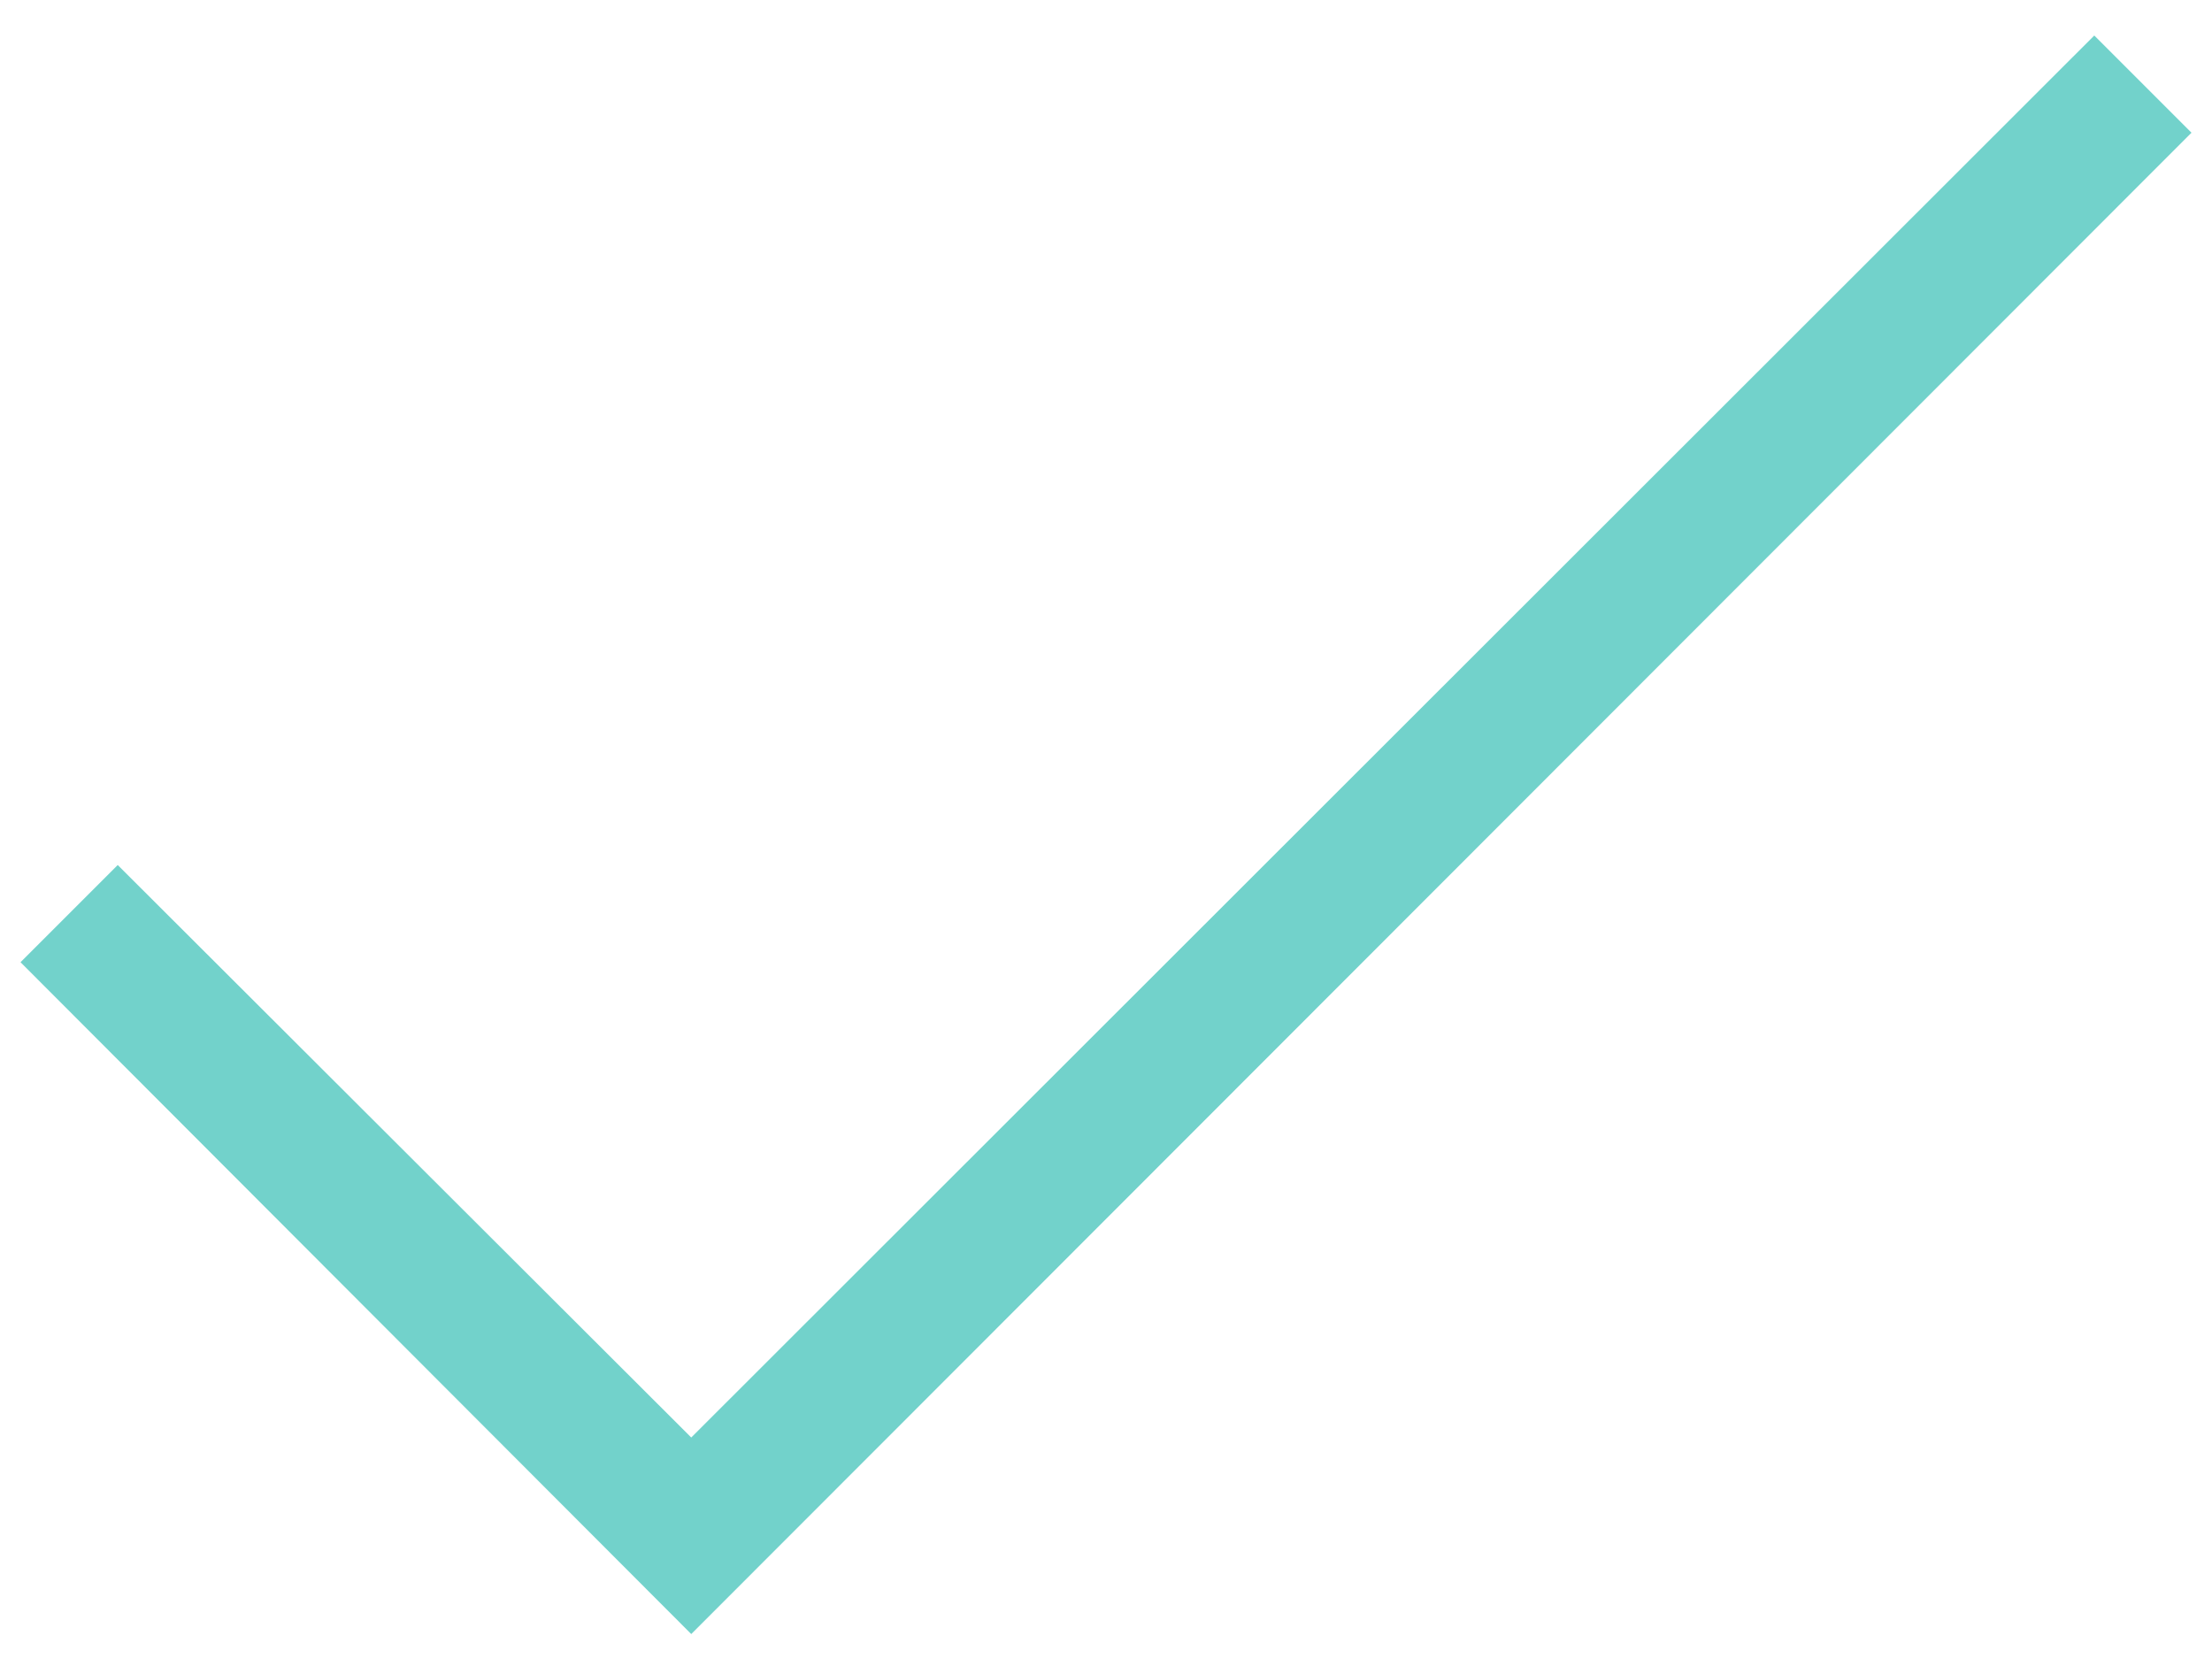 <?xml version="1.0" encoding="UTF-8"?> <svg xmlns="http://www.w3.org/2000/svg" width="36" height="27" viewBox="0 0 36 27" fill="none"> <path d="M11.25 26.594L0.334 15.66L1.916 14.078L11.25 23.395L34.084 0.578L35.666 2.16L11.25 26.594Z" fill="#72D2CB"></path> </svg> 